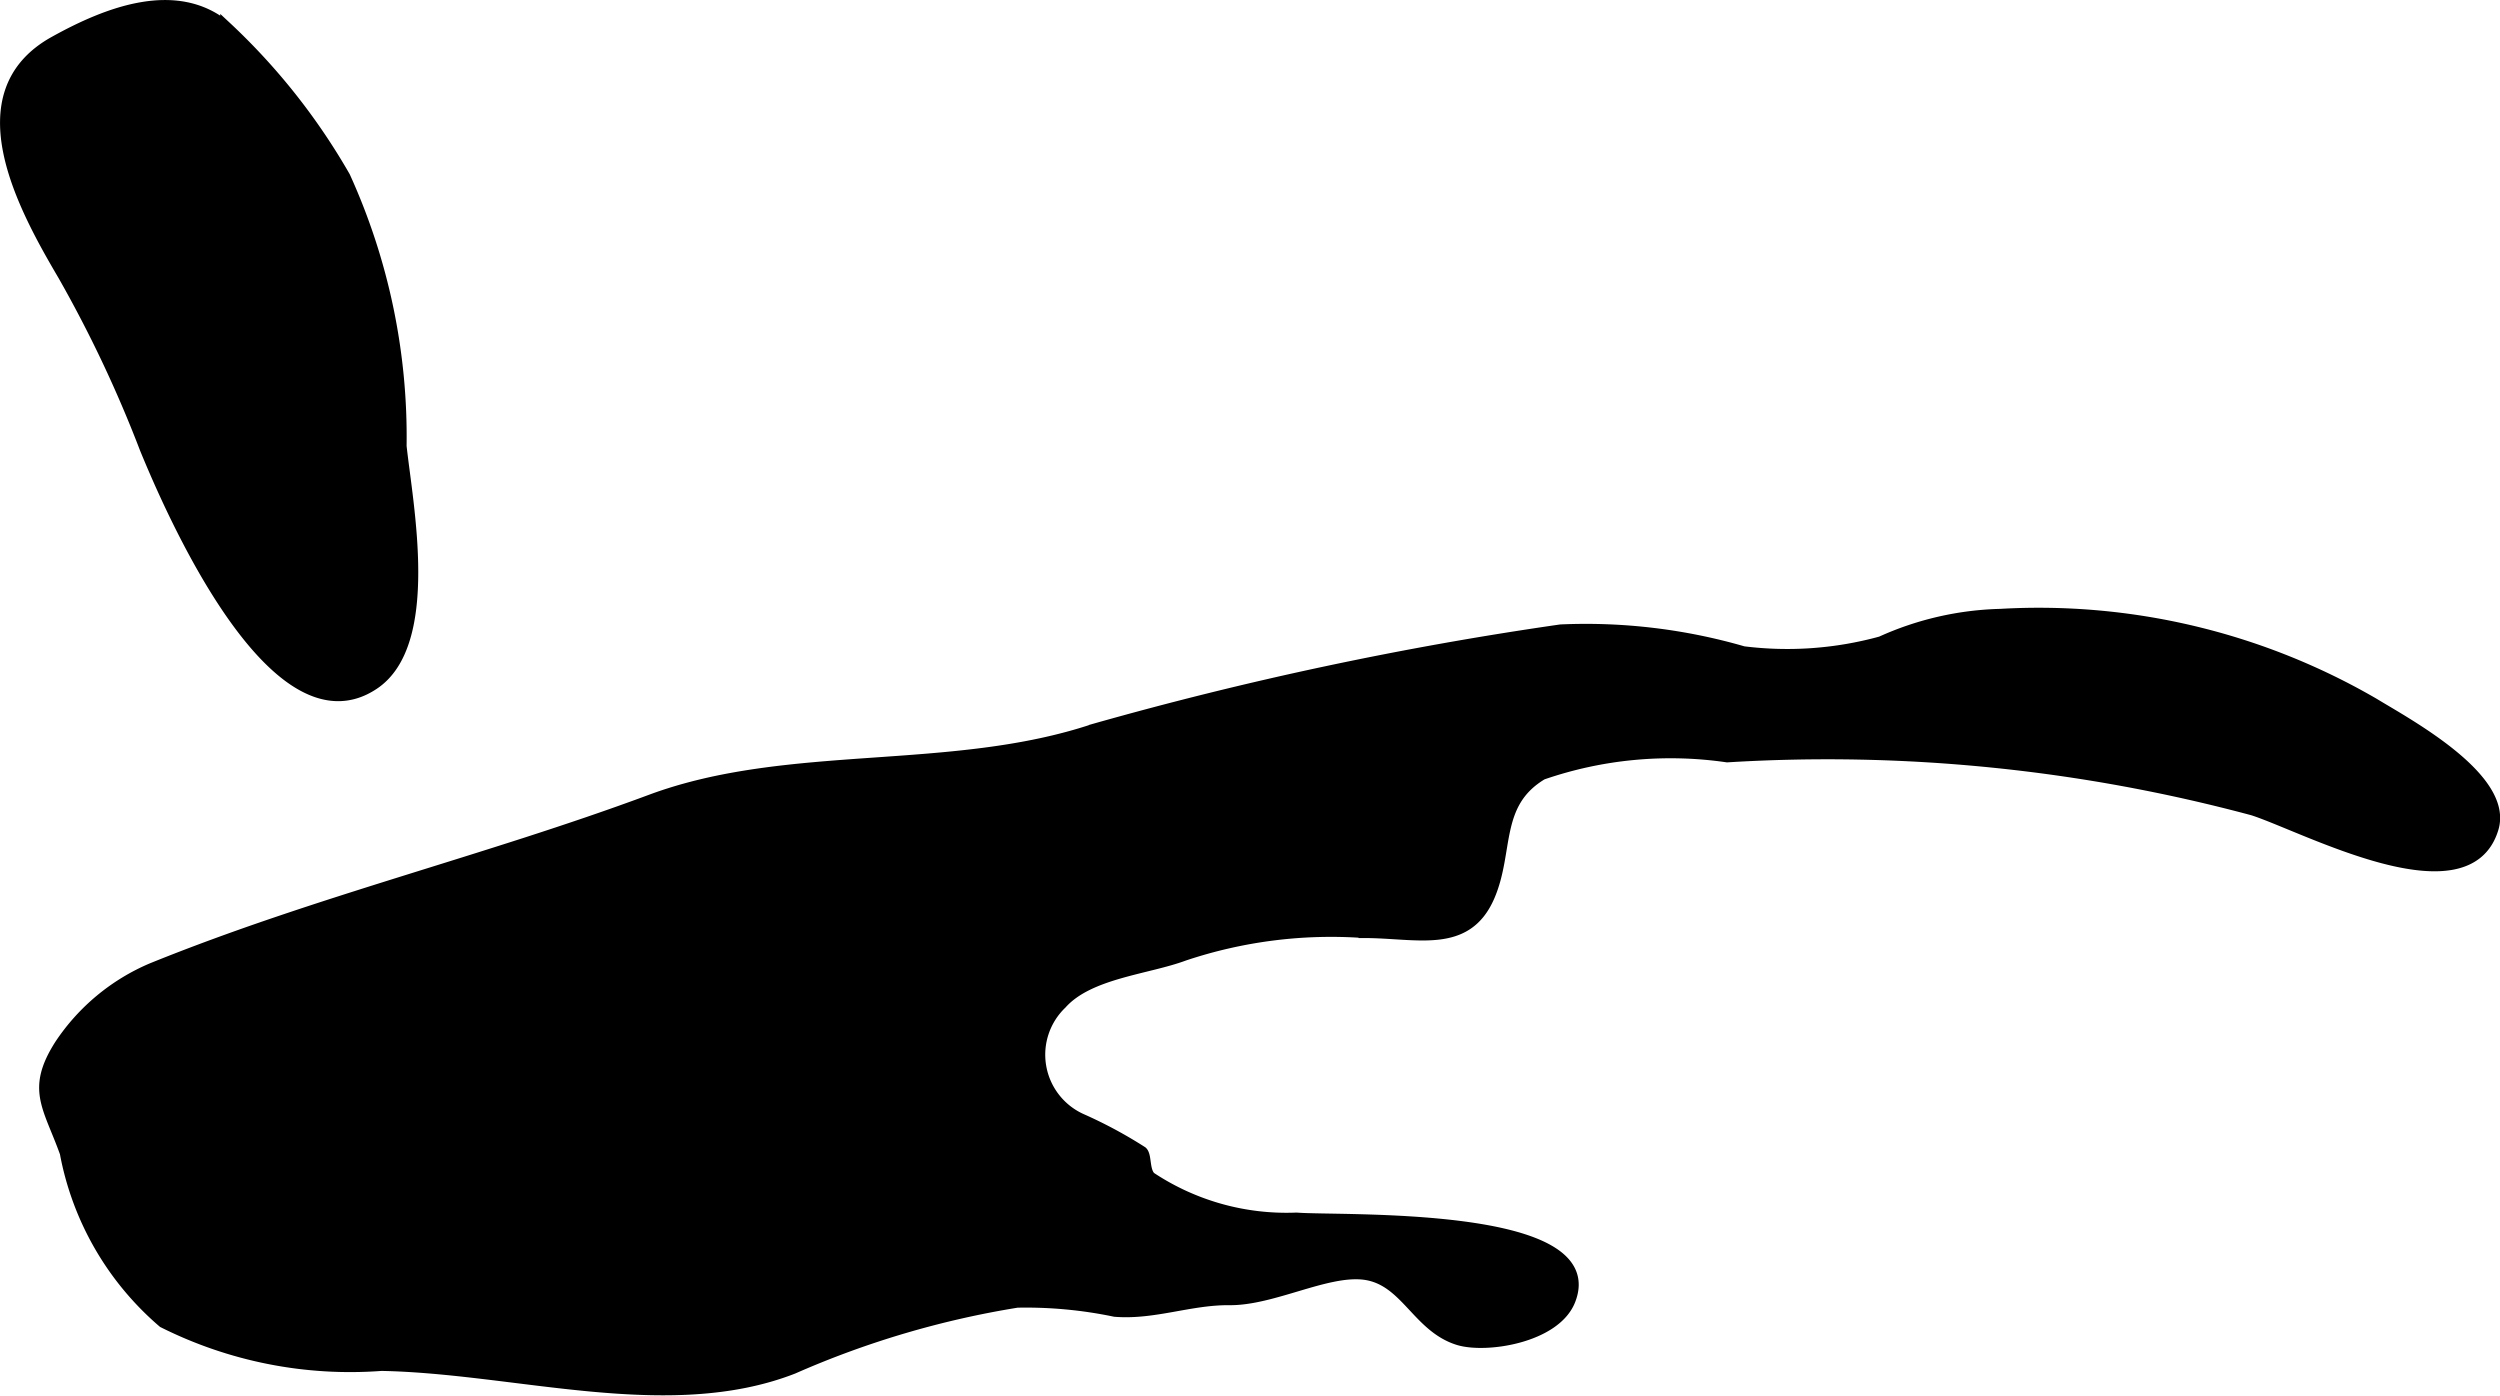 <?xml version="1.0" encoding="UTF-8"?>
<svg xmlns="http://www.w3.org/2000/svg"
     version="1.1"
     width="12.008mm"
     height="6.703mm"
     viewBox="0 0 34.039 19.001">
   <defs>
      <style type="text/css"><![CDATA[
      .a {
        stroke: #000;
        stroke-miterlimit: 10;
        stroke-width: 0.15px;
      }
    ]]></style>
   </defs>
   <path class="a"
         d="M2.069,13.186c2.243-.909,4.555-1.462,6.798-2.296,1.877-.695,4.091-.311,6.033-.962a48.71,48.71,0,0,1,6.35-1.351,7.7,7.7,0,0,1,2.486.297,4.811,4.811,0,0,0,1.875-.135,4.184,4.184,0,0,1,1.627-.374,9.084,9.084,0,0,1,5.082,1.213c.438.268,1.832,1.013,1.625,1.7-.352,1.176-2.552-.017-3.268-.249a22.331,22.331,0,0,0-7.161-.724,5.352,5.352,0,0,0-2.518.238c-.659.393-.455,1.041-.72,1.658-.31.721-.979.496-1.706.496a6.312,6.312,0,0,0-2.449.31c-.501.187-1.295.24-1.669.658a.962.962,0,0,0,.282,1.578,6.155,6.155,0,0,1,.814.439c.06.055.023.265.118.349a3.345,3.345,0,0,0,1.986.554c.571.049,4.206-.107,3.722,1.119-.199.506-1.139.652-1.517.537-.562-.173-.718-.818-1.283-.891-.515-.065-1.248.352-1.837.346-.534-.005-1.026.201-1.559.158a5.913,5.913,0,0,0-1.331-.124,12.513,12.513,0,0,0-3.05.902c-1.697.662-3.767-.007-5.606-.041a5.681,5.681,0,0,1-2.972-.587,4.002,4.002,0,0,1-1.332-2.307c-.228-.637-.463-.861-.07-1.475A2.831,2.831,0,0,1,2.069,13.186Z"/>
   <path class="a"
         d="M5.087,9.317c-1.364.908-2.795-2.442-3.11-3.209a17.215,17.215,0,0,0-1.115-2.36c-.541-.92-1.395-2.47-.125-3.178.728-.406,1.663-.766,2.337-.208a8.719,8.719,0,0,1,1.621,2.045,8.55,8.55,0,0,1,.766,3.668C5.547,6.875,5.923,8.763,5.087,9.317Z"/>
</svg>
